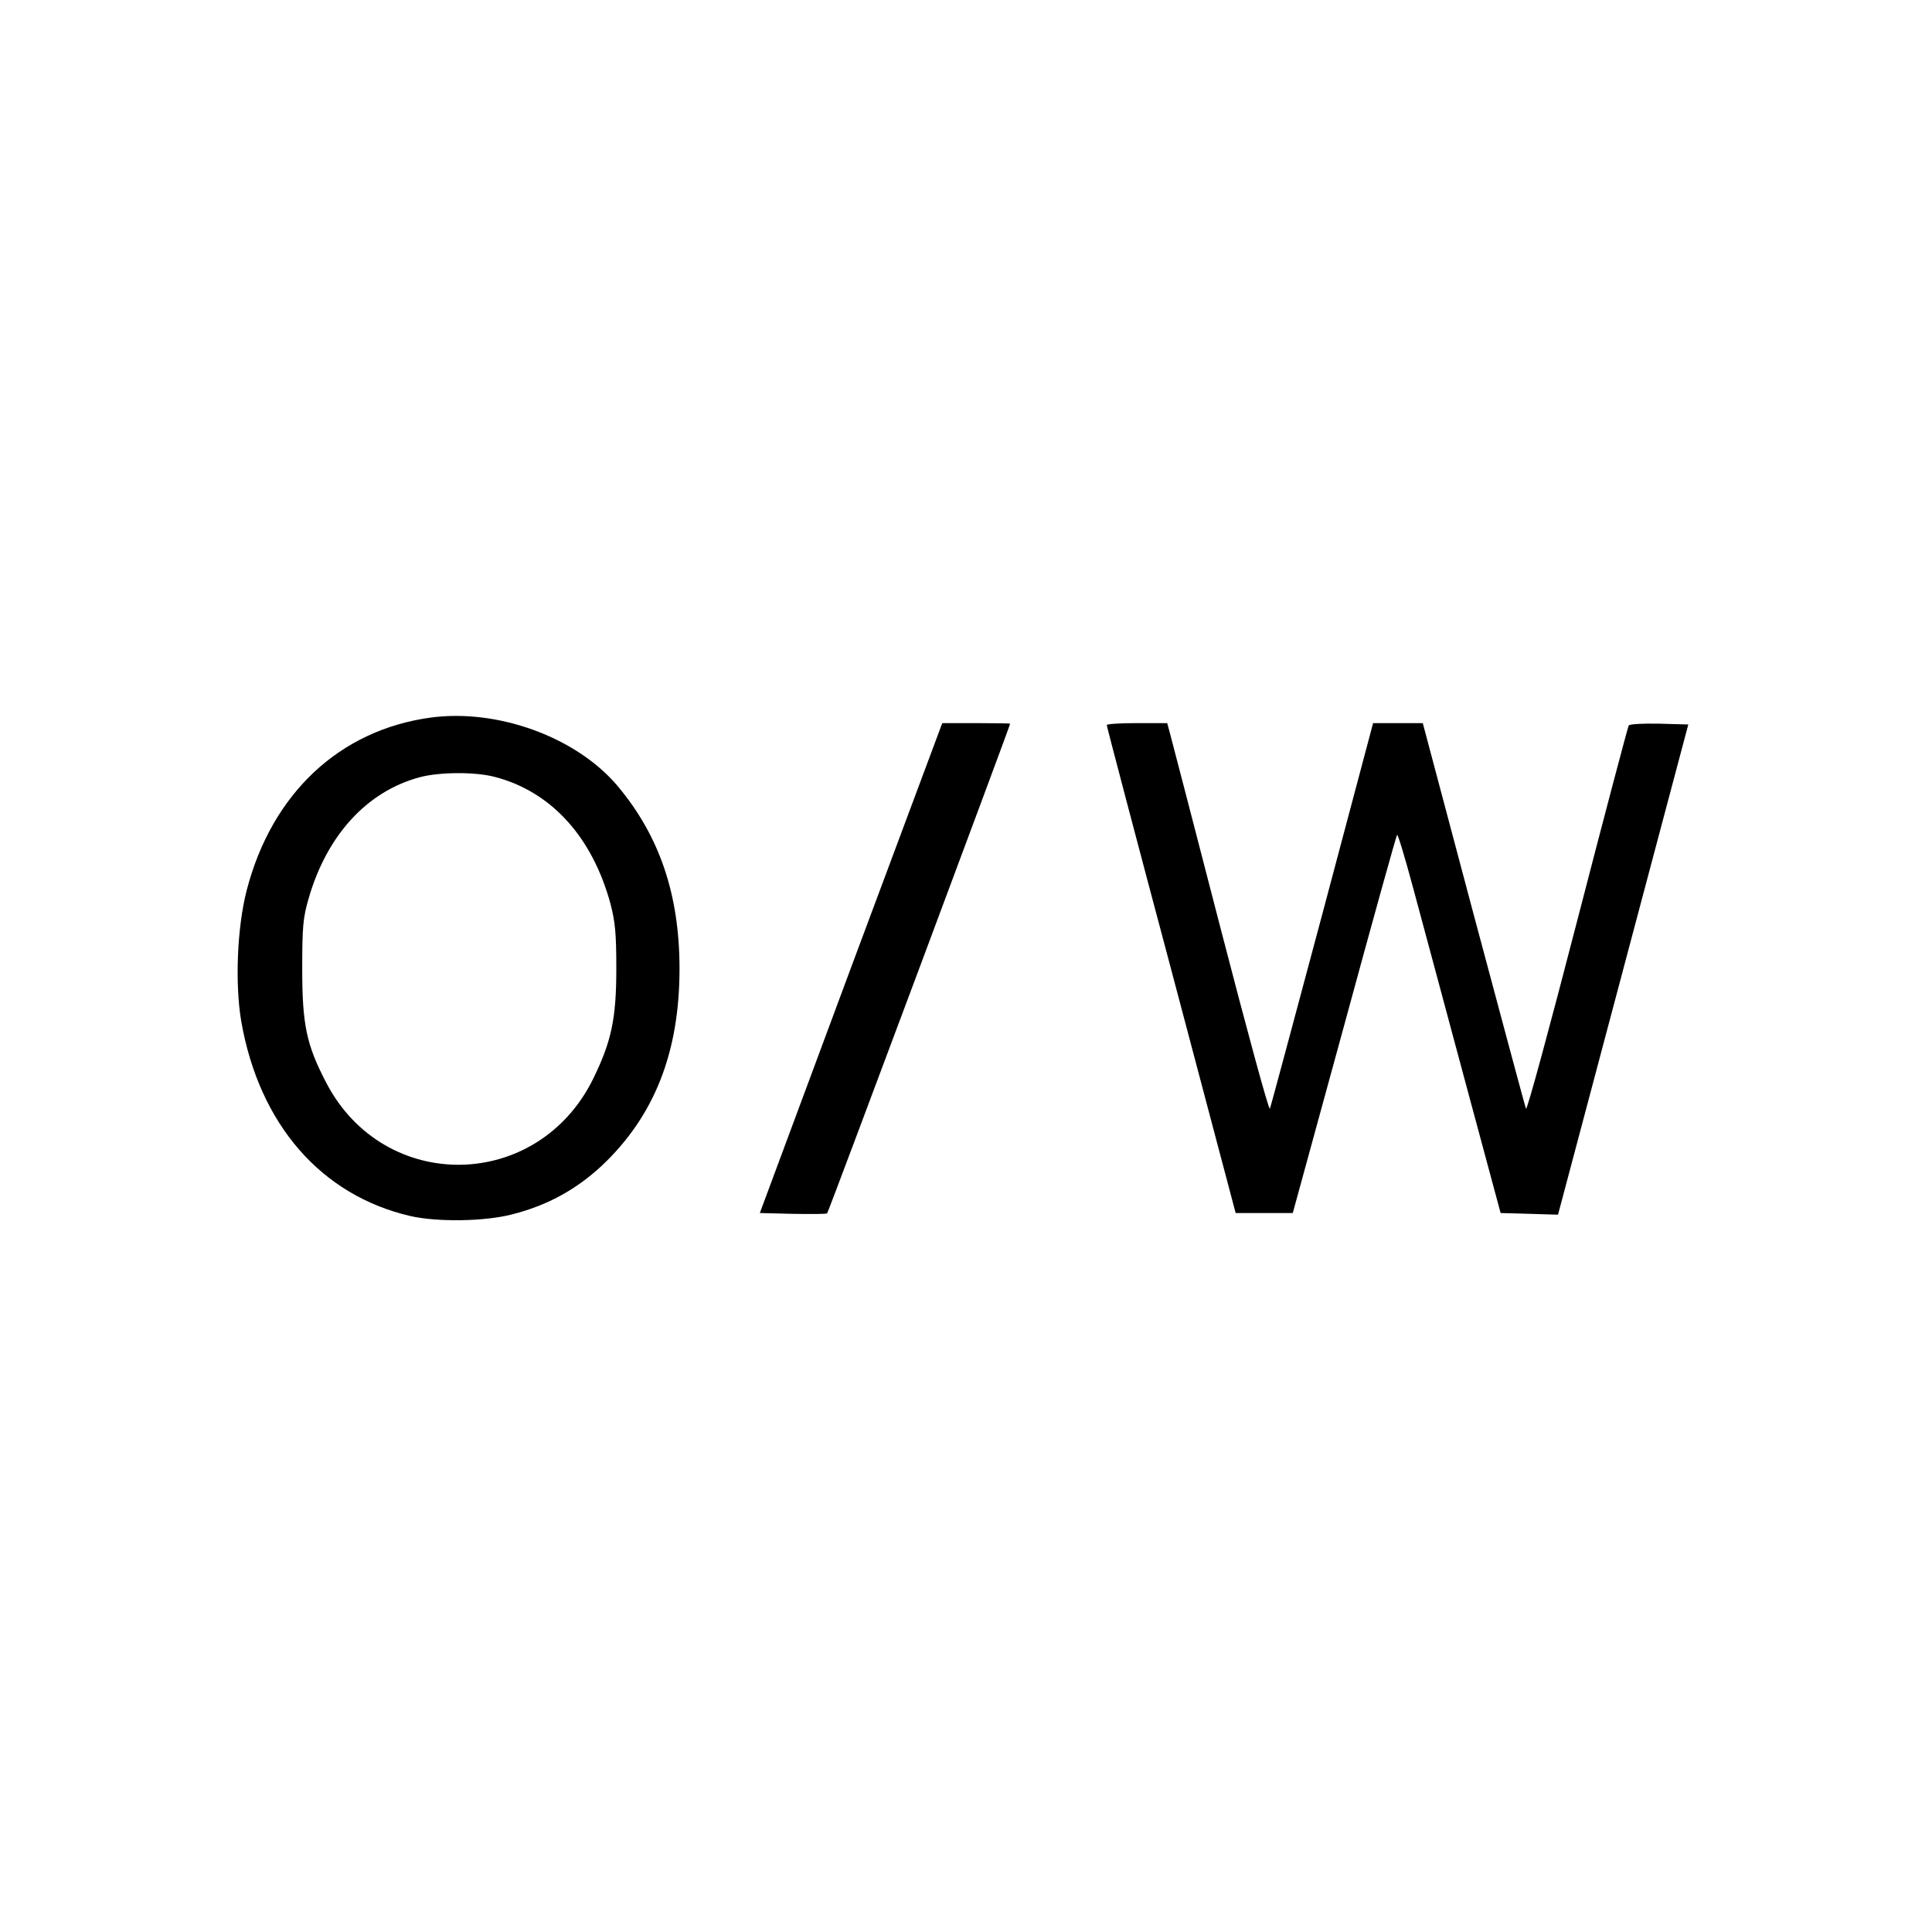 <?xml version="1.0" standalone="no"?>
<!DOCTYPE svg PUBLIC "-//W3C//DTD SVG 20010904//EN"
 "http://www.w3.org/TR/2001/REC-SVG-20010904/DTD/svg10.dtd">
<svg version="1.0" xmlns="http://www.w3.org/2000/svg"
 width="700pt" height="700pt" viewBox="0 0 700 700"
 preserveAspectRatio="xMidYMid meet">
<g transform="translate(0,700) scale(0.1,-0.1)"
fill="#000000" stroke="none">
<path d="M1560 4400 c-330 -45 -575 -275 -666 -625 -35 -135 -43 -339 -20
-475 65 -373 289 -631 613 -706 97 -22 268 -20 368 6 127 32 231 89 325 176
191 180 282 411 282 714 0 268 -72 481 -225 663 -149 176 -433 280 -677 247z
m233 -215 c204 -53 353 -217 419 -460 17 -66 21 -107 21 -235 0 -182 -18 -264
-84 -399 -201 -408 -757 -417 -967 -14 -72 138 -87 211 -87 413 0 153 3 185
23 254 66 230 212 389 403 440 71 19 201 20 272 1z"/>
<path d="M3083 3493 l-330 -888 120 -3 c66 -1 122 -1 124 2 4 3 663 1767 663
1774 0 1 -55 2 -123 2 l-123 0 -331 -887z"/>
<path d="M4010 4373 c0 -5 105 -404 234 -888 l233 -880 104 0 103 0 187 683
c102 375 188 685 191 687 3 3 29 -84 58 -192 29 -109 113 -418 185 -688 l132
-490 104 -3 104 -3 236 888 236 888 -105 3 c-59 1 -108 -1 -111 -7 -3 -5 -87
-322 -186 -705 -99 -383 -182 -690 -186 -683 -3 6 -88 324 -190 705 l-184 692
-90 0 -90 0 -184 -692 c-102 -381 -187 -699 -190 -705 -4 -7 -84 288 -179 655
-95 367 -177 684 -183 705 l-10 37 -109 0 c-61 0 -110 -3 -110 -7z"/>
</g>
</svg>
